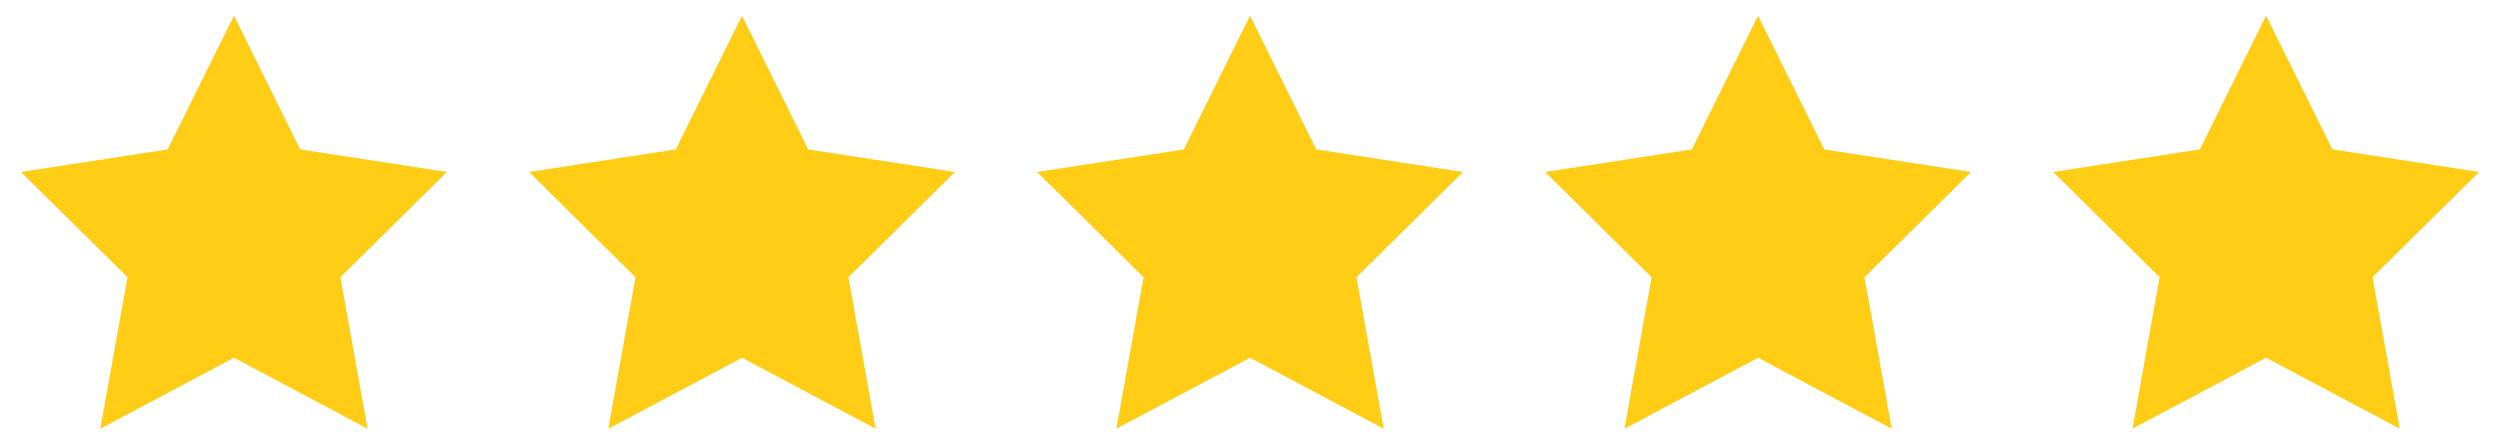 <?xml version="1.0" encoding="UTF-8"?>
<svg width="90px" height="16px" viewBox="0 0 90 16" version="1.1" xmlns="http://www.w3.org/2000/svg" xmlns:xlink="http://www.w3.org/1999/xlink">
    <title>Page 1 Copy</title>
    <g id="Page-1" stroke="none" stroke-width="1" fill="none" fill-rule="evenodd">
        <g id="1_m" transform="translate(-40, -787)" fill="#FFCD16">
            <g id="Page-1-Copy" transform="translate(40, 787)">
                <polygon id="Fill-1" points="10.805 5.379 8.422 0.567 6.035 5.379 0.754 6.191 4.59 9.981 3.61 15.434 8.422 12.879 13.231 15.434 12.254 9.981 16.086 6.191"></polygon>
                <polygon id="Fill-2" points="29.094 5.379 26.711 0.567 24.328 5.379 19.047 6.191 22.879 9.981 21.899 15.434 26.711 12.879 31.52 15.434 30.543 9.981 34.375 6.191"></polygon>
                <polygon id="Fill-3" points="47.383 5.379 45 0.567 42.617 5.379 37.336 6.191 41.168 9.981 40.188 15.434 45 12.879 49.813 15.434 48.832 9.981 52.664 6.191"></polygon>
                <polygon id="Fill-4" points="65.672 5.379 63.289 0.567 60.906 5.379 55.625 6.191 59.457 9.981 58.481 15.434 63.289 12.879 68.102 15.434 67.121 9.981 70.953 6.191"></polygon>
                <polygon id="Fill-5" points="89.246 6.191 83.965 5.378 81.578 0.566 79.195 5.378 73.914 6.191 77.746 9.98 76.77 15.433 81.578 12.879 86.391 15.433 85.41 9.98"></polygon>
            </g>
        </g>
    </g>
</svg>